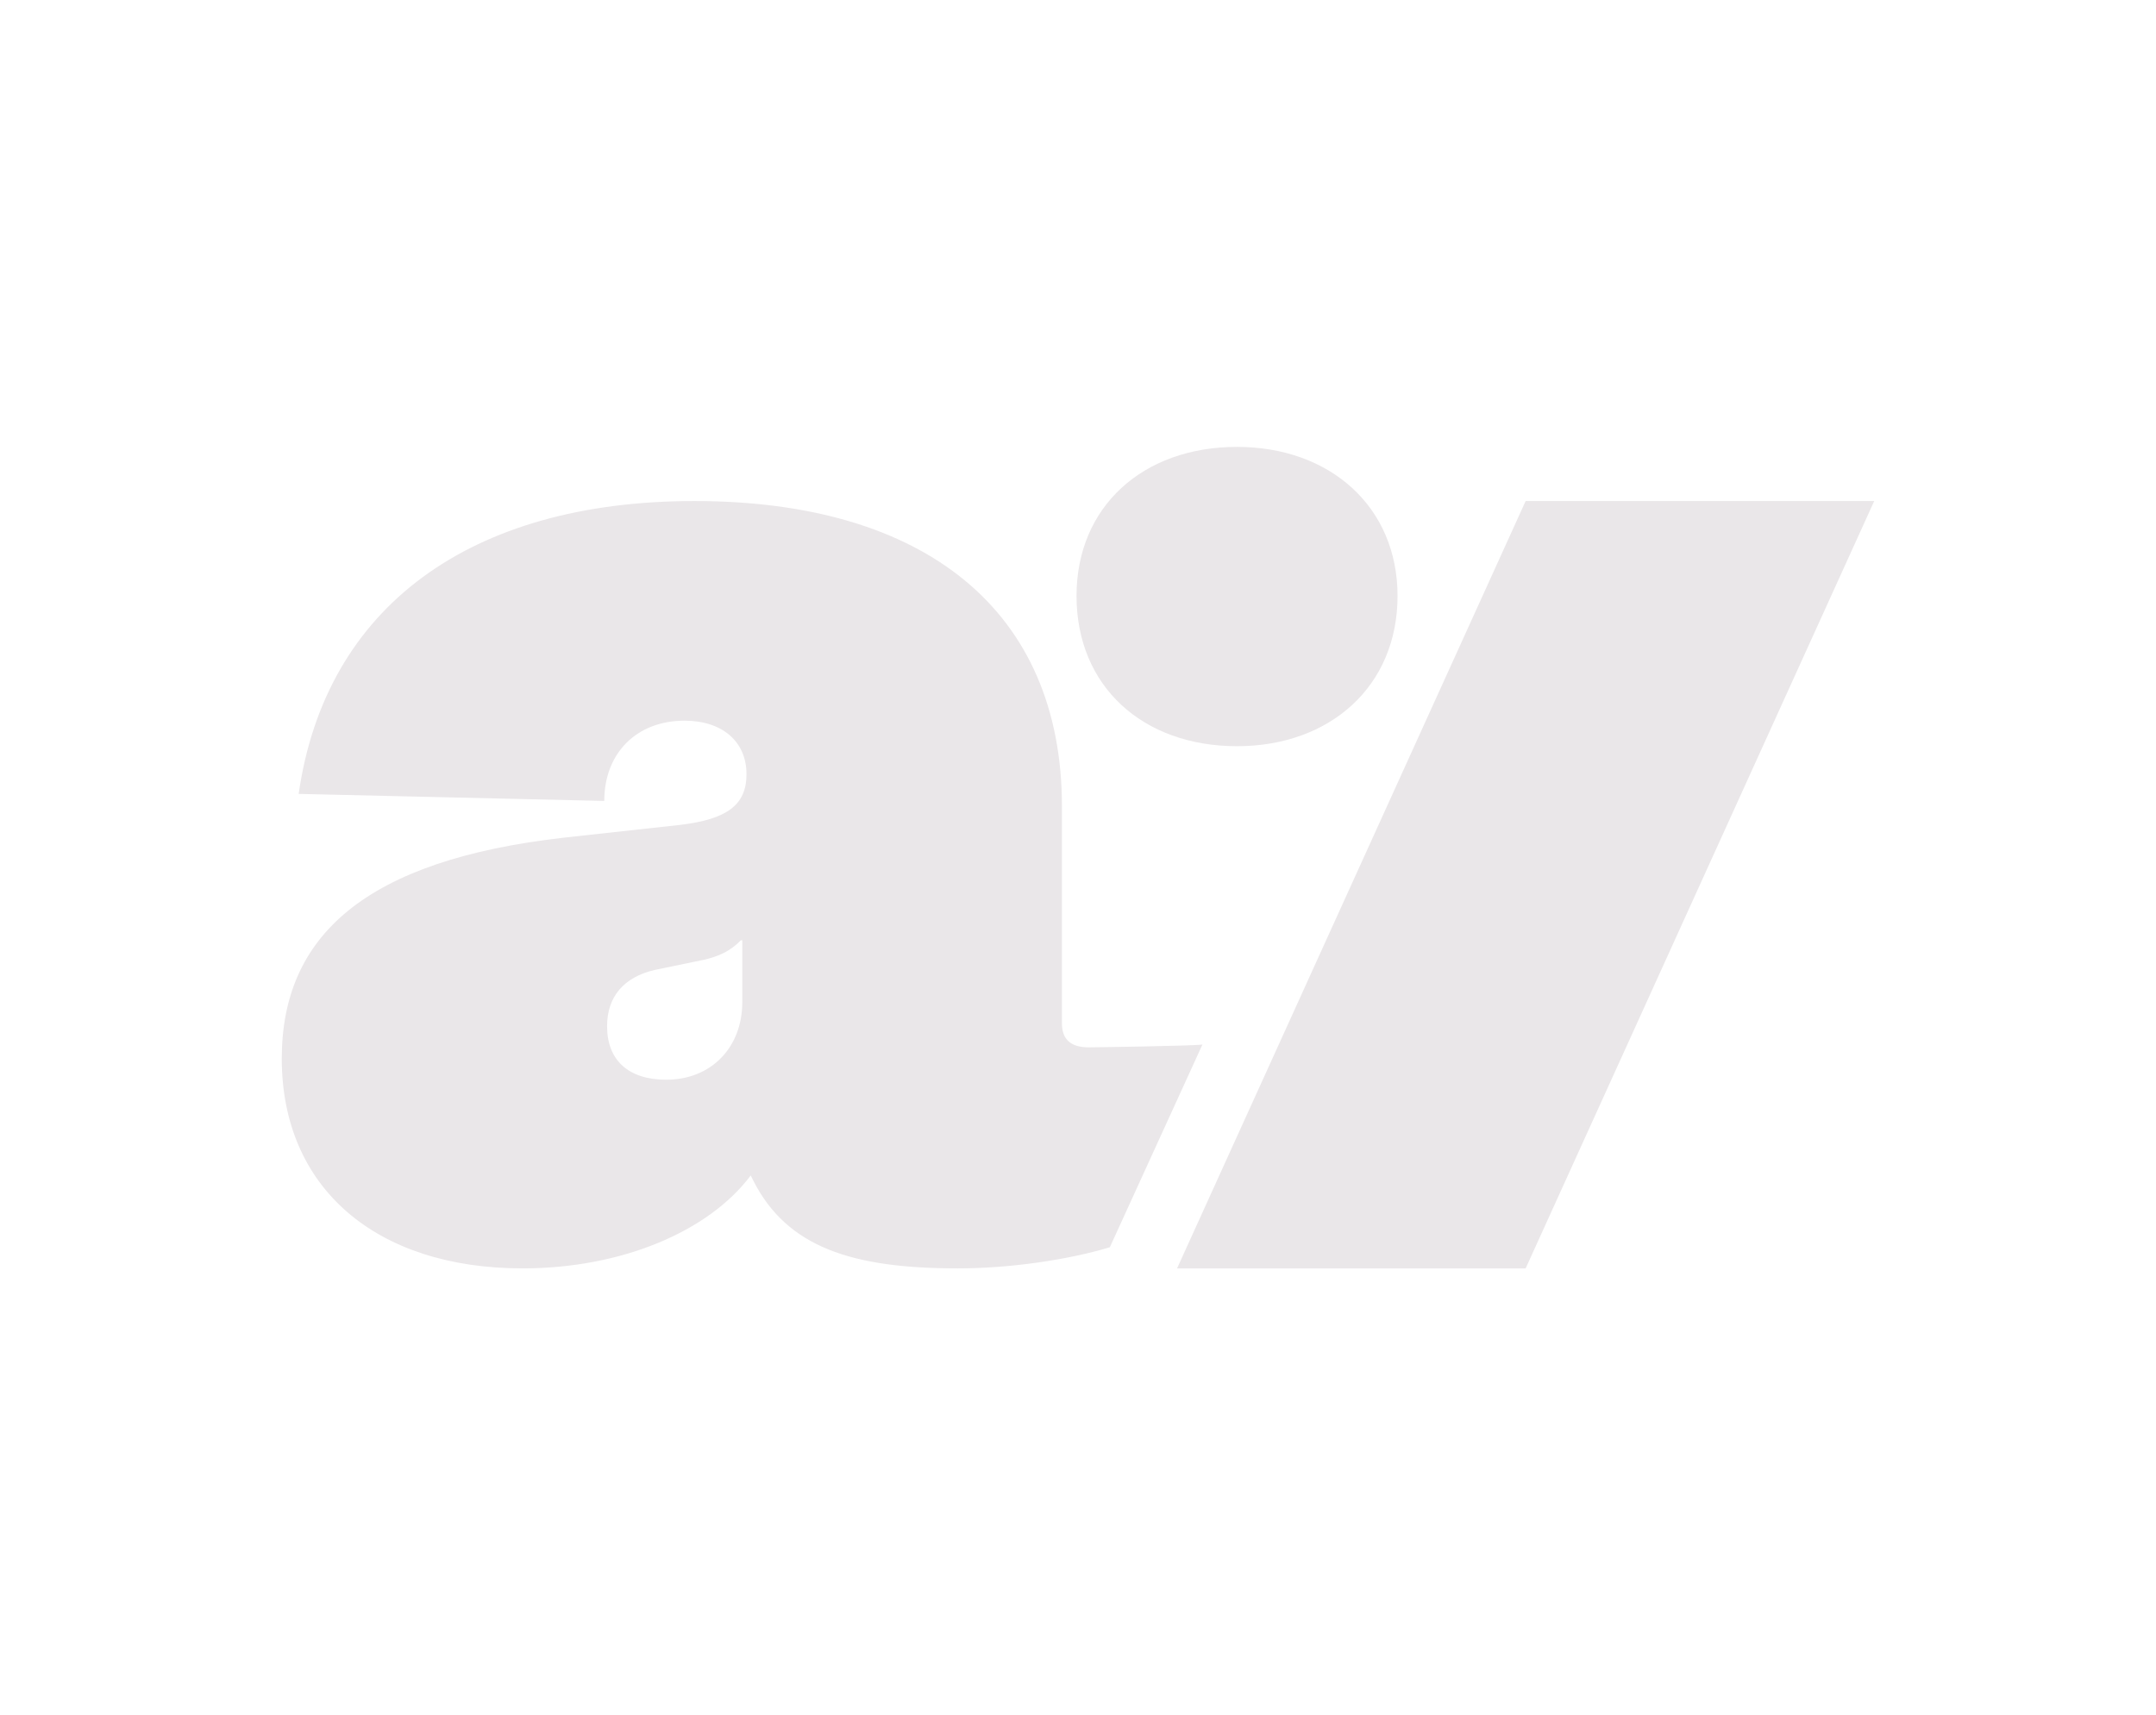 <svg width="328" height="261" viewBox="0 0 328 261" fill="none" xmlns="http://www.w3.org/2000/svg">
<path d="M188.194 113.543C173.853 113.543 163.776 104.434 163.776 90.674C163.776 77.109 173.853 68 188.194 68C202.341 68 212.613 77.109 212.613 90.674C212.613 104.434 202.341 113.543 188.194 113.543Z" fill="#EAE7E9"/>
<path d="M232.101 76.238H285.132L232.101 193H179.071L232.101 76.238Z" fill="#EAE7E9"/>
<path d="M114.21 178.86C107.783 187.43 94.5 193 79.503 193C57.221 193 42.867 180.788 42.867 161.078C42.867 142.439 55.508 130.87 85.93 127.442L103.498 125.514C110.568 124.657 113.567 122.514 113.567 117.801C113.567 112.873 109.925 109.66 104.14 109.66C96.856 109.66 91.929 114.587 91.929 121.872L45.438 120.8C49.509 92.306 71.576 76.238 105.64 76.238C140.776 76.238 161.557 92.949 161.557 122.728V155.722C161.557 158.293 163.057 159.364 165.628 159.364C166.485 159.364 181.647 159.15 182.933 158.935L168.842 189.786C162.414 191.715 153.63 193 145.704 193C129.635 193 119.78 189.786 114.638 179.717L114.21 178.86ZM92.357 156.15C92.357 161.292 95.571 164.292 101.355 164.292C108.211 164.292 112.924 159.364 112.924 152.508V143.082H112.71C111.211 144.581 109.497 145.652 105.854 146.295L99.641 147.581C94.928 148.652 92.357 151.651 92.357 156.15Z" fill="#EAE7E9"/>
</svg>
